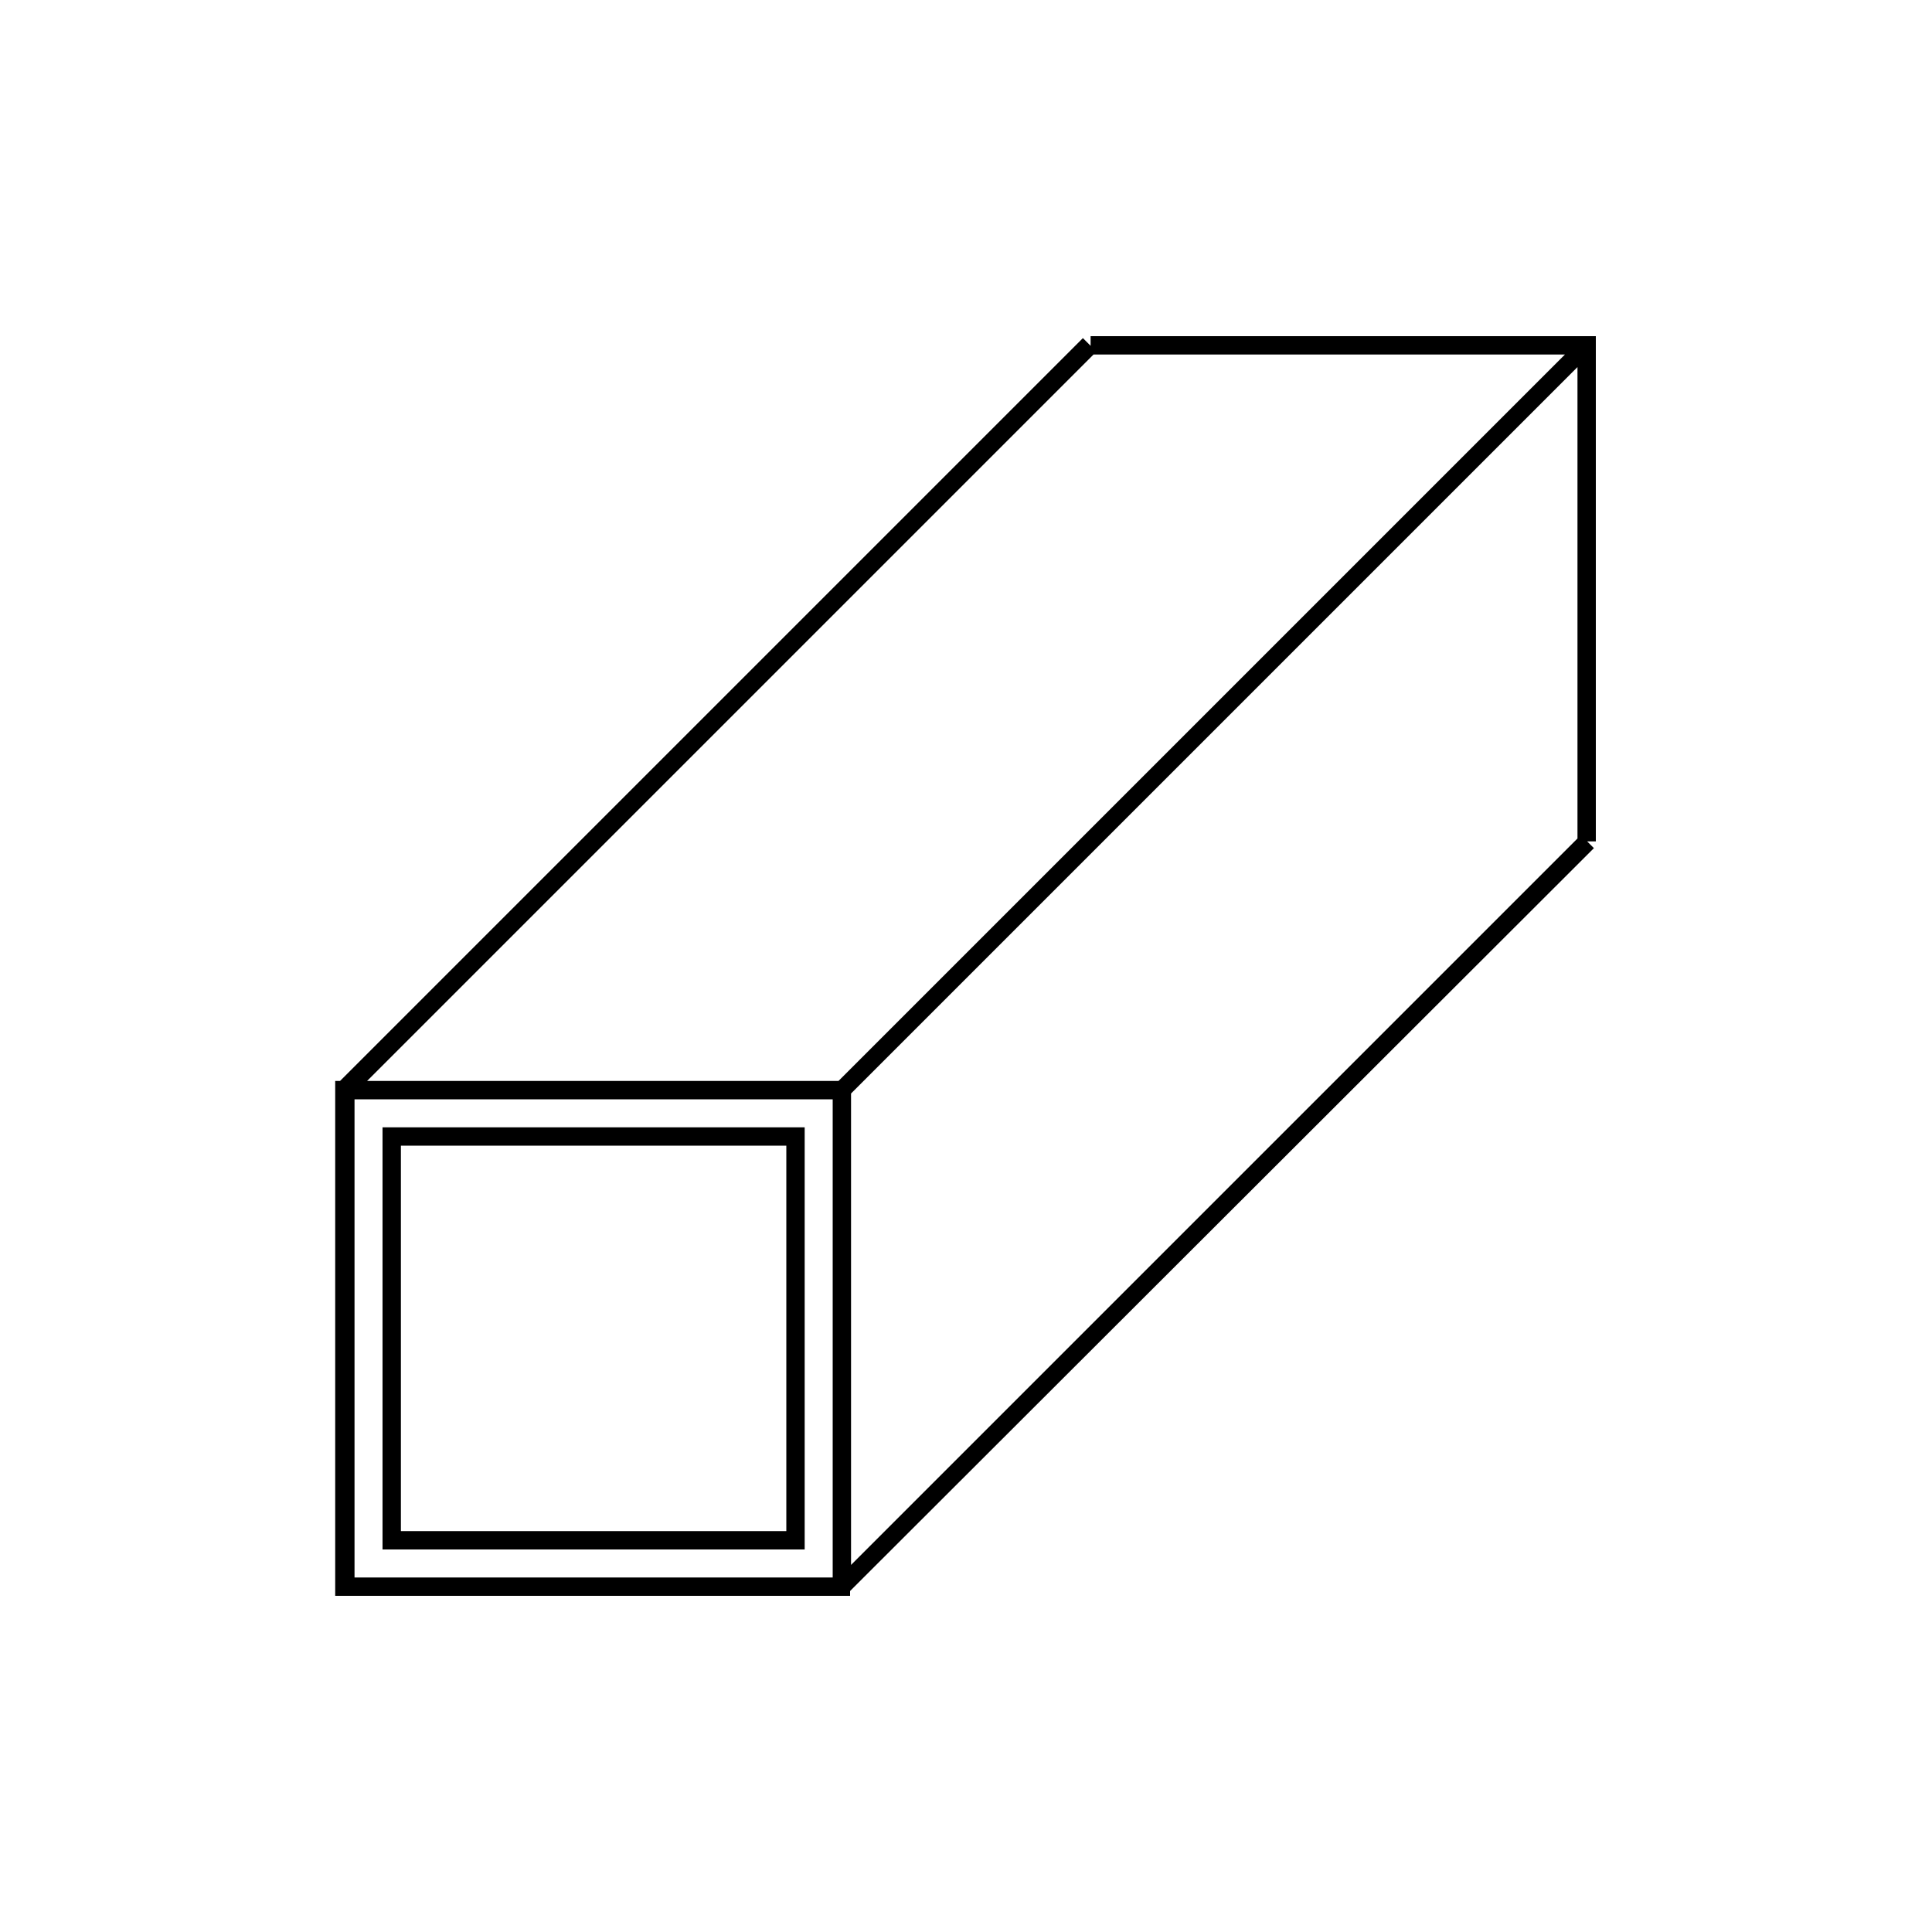 <?xml version="1.0" encoding="utf-8"?>
<!-- Generator: Adobe Illustrator 24.3.0, SVG Export Plug-In . SVG Version: 6.00 Build 0)  -->
<svg version="1.1" id="Livello_1" xmlns="http://www.w3.org/2000/svg" xmlns:xlink="http://www.w3.org/1999/xlink" x="0px" y="0px"
	 viewBox="0 0 200 200" style="enable-background:new 0 0 200 200;" xml:space="preserve">
<g>
	<path d="M165.2,34.8h-52.3v1l-0.8-0.8l-76.9,76.9h-0.5v53.3h53.3v-0.5L165,87.8l-0.7-0.7h0.9V34.8z M113.2,36.7h48.8l-75.2,75.2H38
		L113.2,36.7z M86.2,163.3H36.7v-49.5h49.5V163.3z M88.1,113.2L163.3,38v48.8L88.1,162V113.2z"/>
	<path d="M83.3,116.7H39.6v43.7h43.7V116.7z M81.4,158.5H41.5v-39.9h39.9V158.5z"/>
</g>
</svg>
